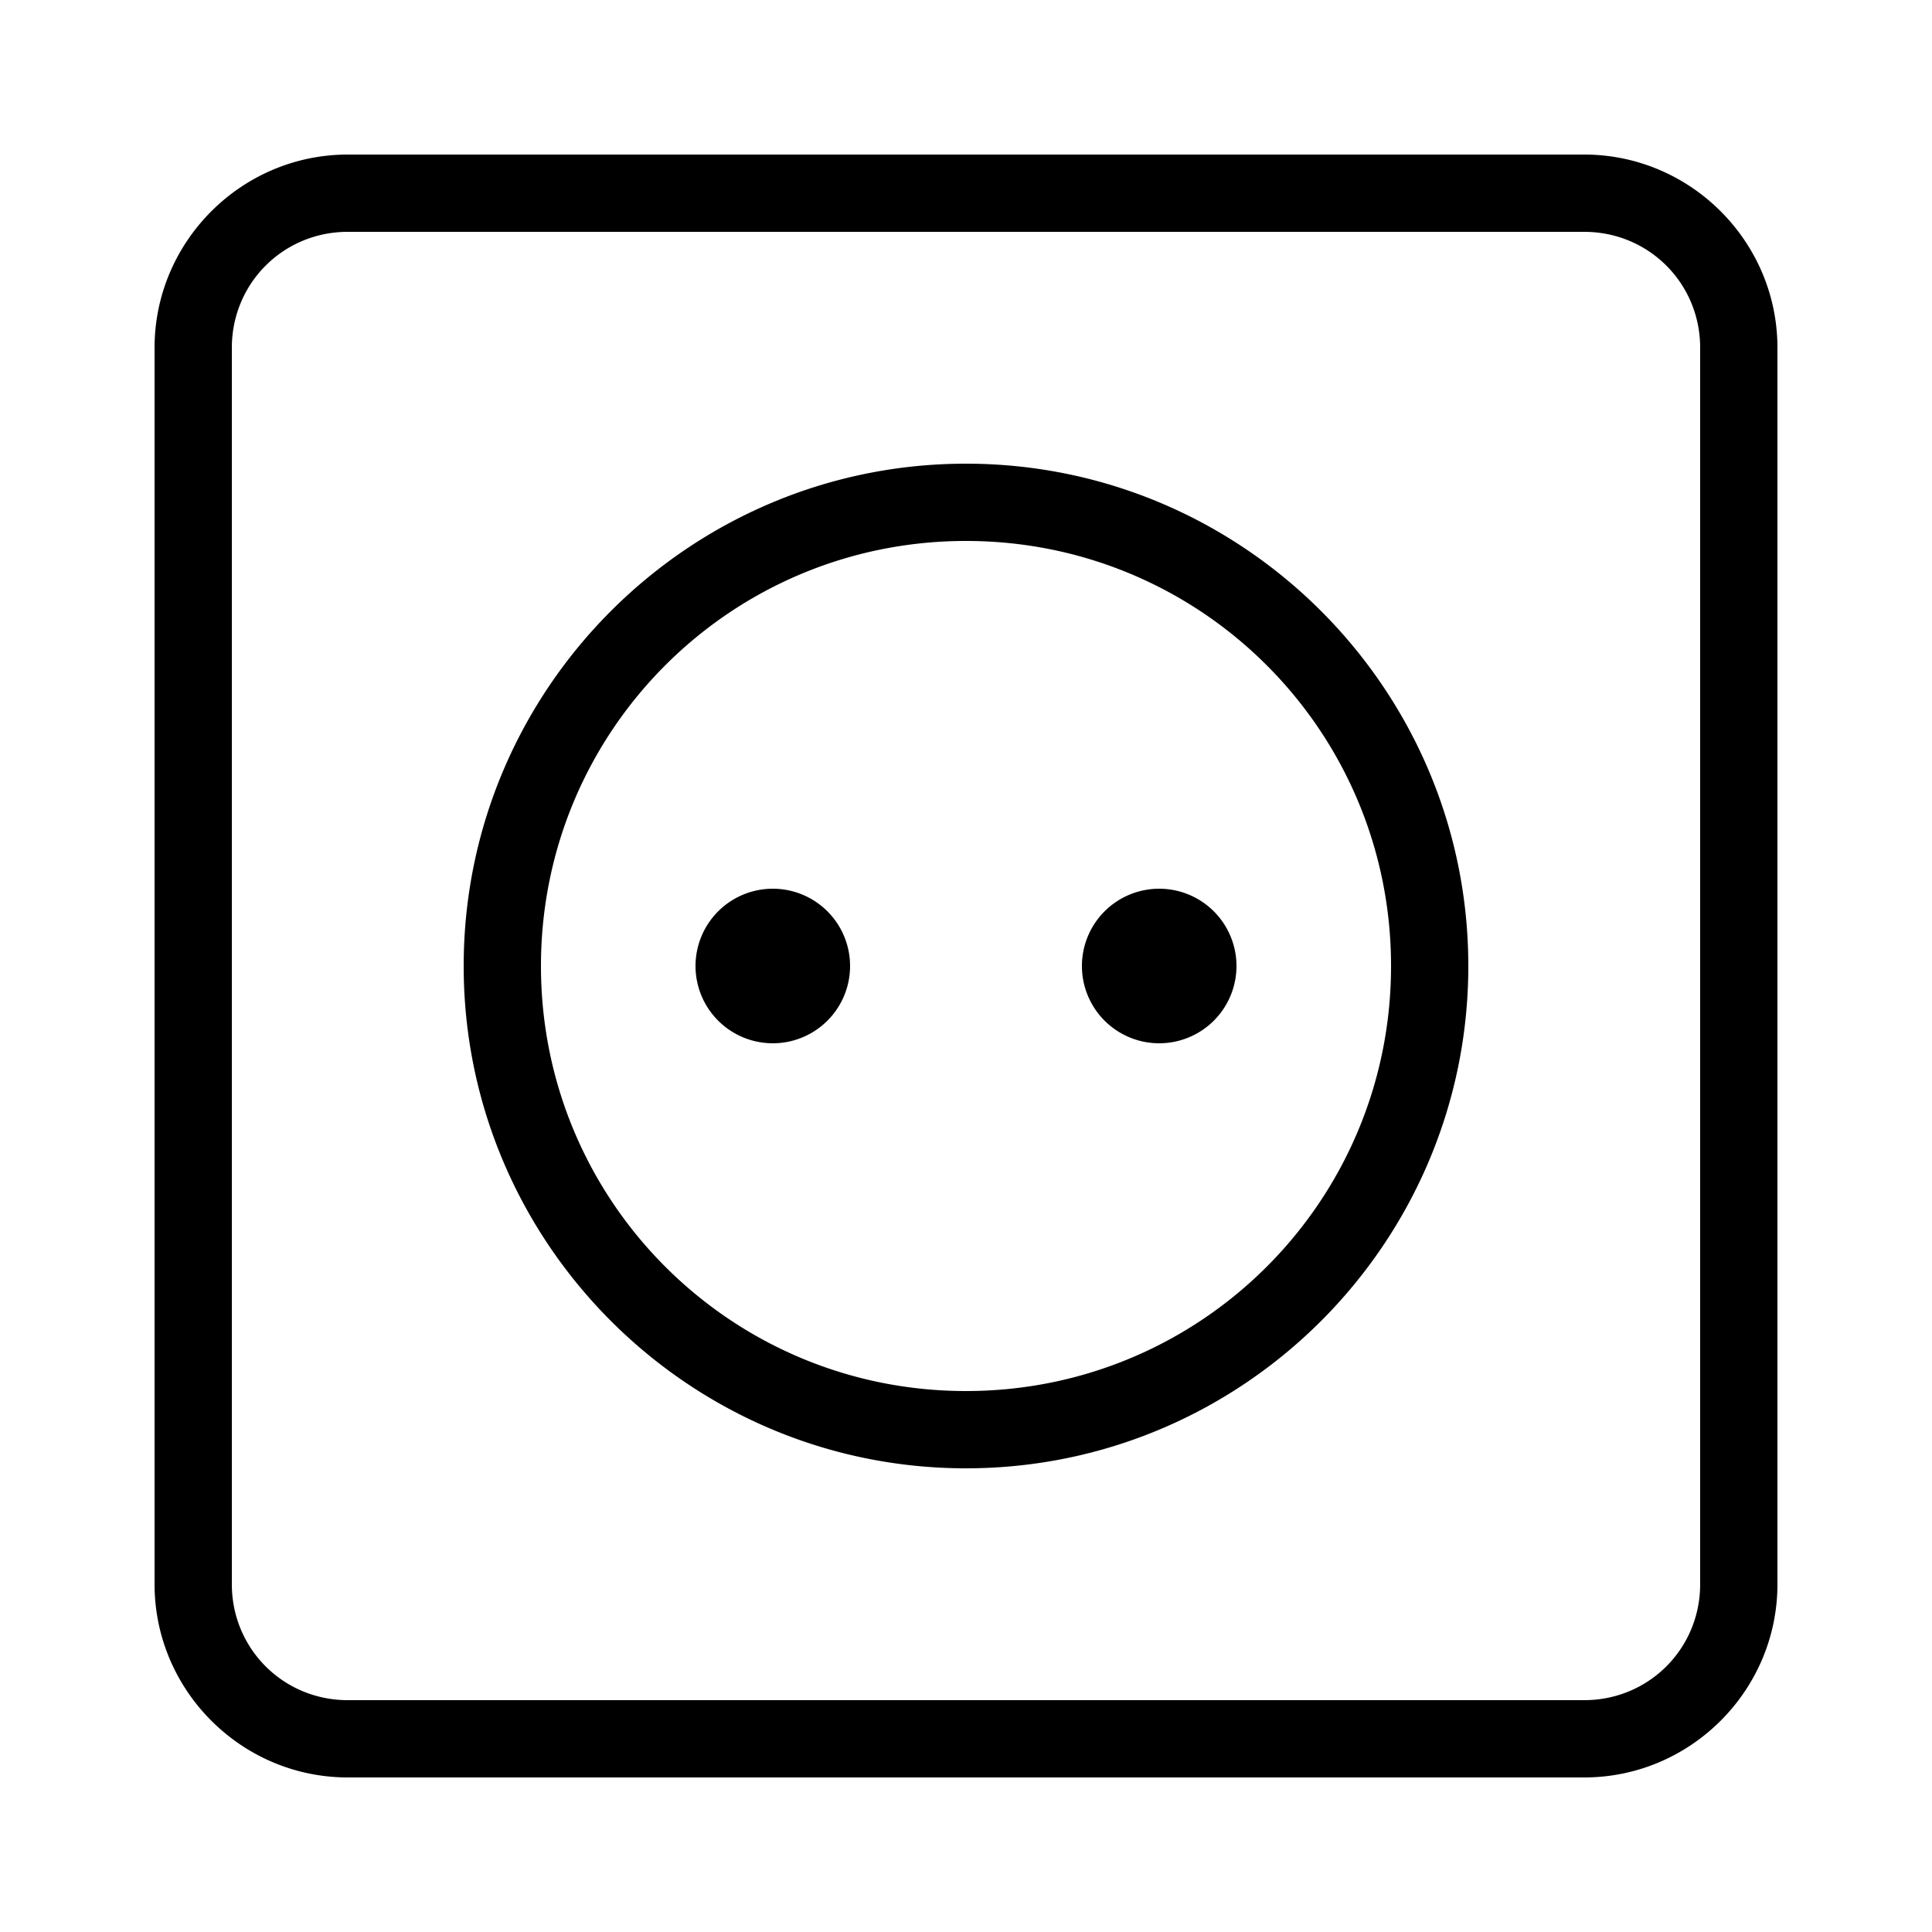 <svg fill="#000000" xmlns="http://www.w3.org/2000/svg"  viewBox="0 0 50 50" width="500px" height="500px"><path d="M 9 4 C 6.25 4 4 6.25 4 9 L 4 41 C 4 43.75 6.25 46 9 46 L 41 46 C 43.75 46 46 43.75 46 41 L 46 9 C 46 6.25 43.75 4 41 4 L 9 4 z M 9 6 L 41 6 C 42.668 6 44 7.332 44 9 L 44 41 C 44 42.668 42.668 44 41 44 L 9 44 C 7.332 44 6 42.668 6 41 L 6 9 C 6 7.332 7.332 6 9 6 z M 25 12 C 17.832 12 12 17.832 12 25 C 12 32.168 17.832 38 25 38 C 32.168 38 38 32.168 38 25 C 38 17.832 32.168 12 25 12 z M 25 14 C 31.087 14 36 18.913 36 25 C 36 31.087 31.087 36 25 36 C 18.913 36 14 31.087 14 25 C 14 18.913 18.913 14 25 14 z M 20 23 A 2 2 0 0 0 18 25 A 2 2 0 0 0 20 27 A 2 2 0 0 0 22 25 A 2 2 0 0 0 20 23 z M 30 23 A 2 2 0 0 0 28 25 A 2 2 0 0 0 30 27 A 2 2 0 0 0 32 25 A 2 2 0 0 0 30 23 z"/></svg>